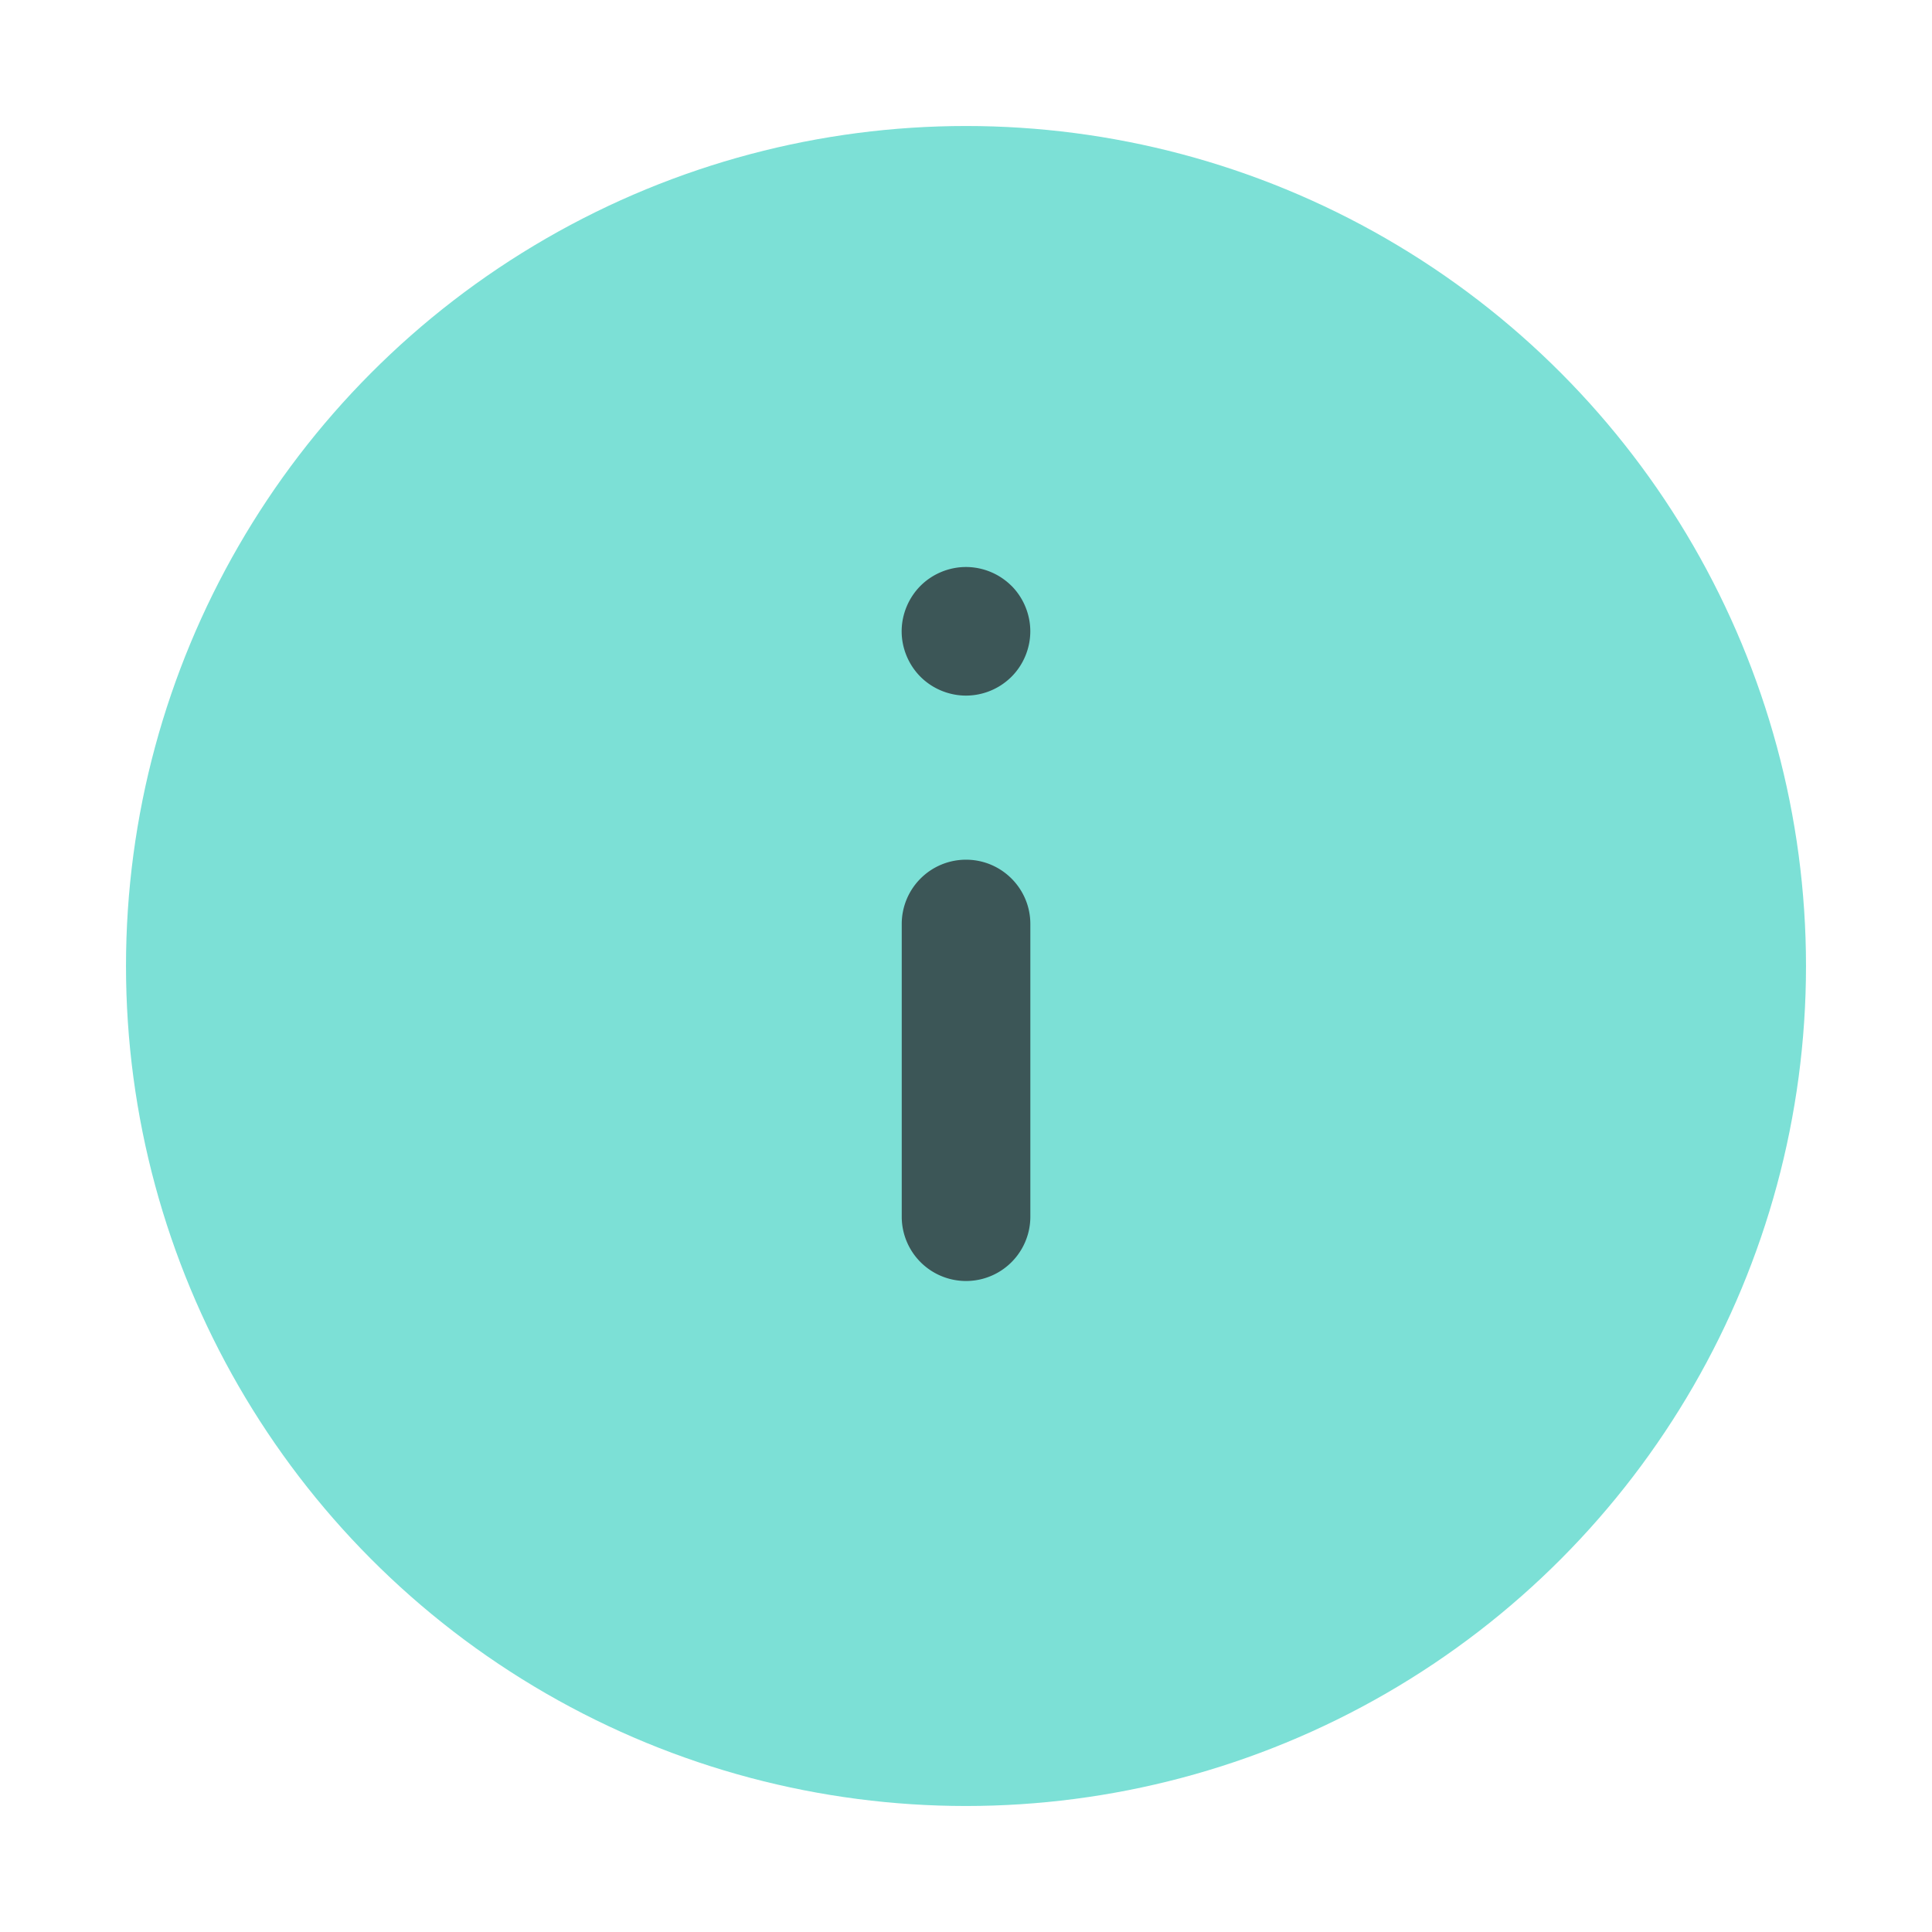 <svg width="46" height="46" fill="none" xmlns="http://www.w3.org/2000/svg"><g filter="url(#a)"><circle cx="23" cy="22" r="20" fill="#7CE0D6"/></g><path d="M23 20.469A1.53 1.53 0 0 0 21.47 22v6.969a1.531 1.531 0 0 0 3.062 0V22c0-.845-.686-1.531-1.532-1.531zm1.082-6.521A1.542 1.542 0 0 0 23 13.5c-.403 0-.798.163-1.083.448-.285.286-.449.68-.449 1.083 0 .403.164.798.449 1.083.285.285.68.448 1.083.448a1.54 1.54 0 0 0 1.082-.448c.286-.285.449-.68.449-1.083 0-.403-.163-.797-.448-1.083z" fill="#2C3437" fill-opacity=".8"/><defs><filter id="a" x="0" y="0" width="46" height="46" filterUnits="userSpaceOnUse" color-interpolation-filters="sRGB"><feFlood flood-opacity="0" result="BackgroundImageFix"/><feColorMatrix in="SourceAlpha" values="0 0 0 0 0 0 0 0 0 0 0 0 0 0 0 0 0 0 127 0" result="hardAlpha"/><feOffset dy="1"/><feGaussianBlur stdDeviation="1.5"/><feColorMatrix values="0 0 0 0 0 0 0 0 0 0 0 0 0 0 0 0 0 0 0.15 0"/><feBlend in2="BackgroundImageFix" result="effect1_dropShadow_1_776"/><feBlend in="SourceGraphic" in2="effect1_dropShadow_1_776" result="shape"/></filter></defs></svg>